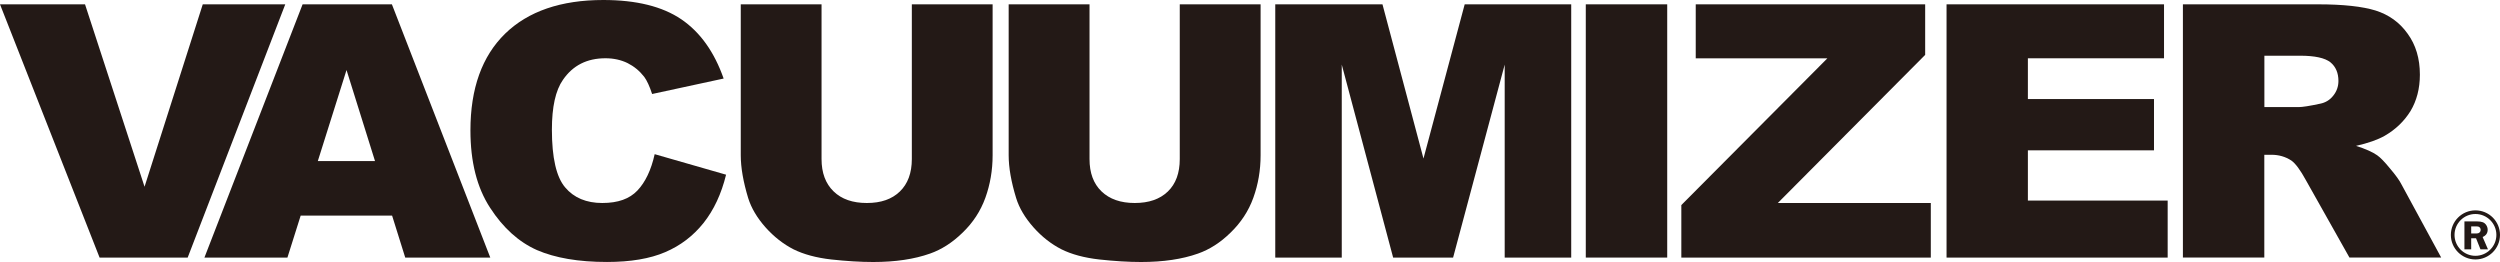 <?xml version="1.0" encoding="UTF-8"?>
<svg id="Layer_1" data-name="Layer 1" xmlns="http://www.w3.org/2000/svg" viewBox="0 0 1050 110.04">
  <defs>
    <style>
      .cls-1 {
        fill: #231916;
      }
    </style>
  </defs>
  <g>
    <path class="cls-1" d="M0,1.82H35.71l25,76.61L85.16,1.82h34.65l-40.99,106.37H41.83L0,1.82Z"/>
    <path class="cls-1" d="M164.68,90.54h-38.39l-5.57,17.64h-34.86L127.09,1.82h37.51l41.32,106.37h-35.72l-5.52-17.64Zm-7.17-22.88l-11.97-38.25-12.06,38.25h24.03Z"/>
    <path class="cls-1" d="M274.96,64.75l29.99,8.62c-1.98,8.08-5.16,14.87-9.49,20.31-4.32,5.4-9.64,9.47-16.08,12.22-6.35,2.74-14.56,4.13-24.43,4.13-12,0-21.78-1.69-29.44-5-7.57-3.37-14.16-9.25-19.65-17.73-5.55-8.49-8.28-19.32-8.28-32.52,0-17.63,4.86-31.15,14.57-40.64C221.85,4.72,235.62,0,253.39,0c13.89,0,24.8,2.71,32.77,8.11,7.97,5.44,13.85,13.74,17.77,24.88l-30.04,6.49c-1.06-3.25-2.18-5.67-3.31-7.2-1.93-2.48-4.26-4.4-6.99-5.78-2.78-1.35-5.87-2.03-9.31-2.03-7.73,0-13.69,3-17.83,9.05-3.11,4.42-4.65,11.41-4.65,20.93,0,11.81,1.86,19.91,5.57,24.26,3.67,4.37,8.92,6.55,15.58,6.55s11.44-1.74,14.76-5.23c3.31-3.48,5.77-8.58,7.26-15.29Z"/>
    <path class="cls-1" d="M382.97,1.82h33.93v63.39c0,6.31-1.03,12.26-3.04,17.85-2.02,5.59-5.21,10.46-9.58,14.66-4.3,4.2-8.88,7.1-13.66,8.78-6.63,2.35-14.59,3.54-23.86,3.54-5.38,0-11.26-.37-17.61-1.06-6.35-.72-11.63-2.17-15.9-4.28-4.27-2.2-8.18-5.24-11.72-9.2-3.55-3.99-5.96-8.09-7.29-12.29-2.05-6.77-3.12-12.79-3.12-18V1.82h33.93V66.8c0,5.8,1.69,10.32,5.05,13.57,3.35,3.28,8.01,4.89,13.97,4.89s10.5-1.59,13.85-4.81c3.34-3.22,5.05-7.76,5.05-13.65V1.82Z"/>
    <path class="cls-1" d="M495.48,1.82h33.97v63.39c0,6.31-1.03,12.26-3.05,17.85-2,5.59-5.24,10.46-9.58,14.66-4.28,4.2-8.88,7.1-13.66,8.78-6.62,2.35-14.59,3.54-23.9,3.54-5.31,0-11.2-.37-17.55-1.06-6.36-.72-11.68-2.17-15.91-4.28-4.29-2.2-8.2-5.24-11.72-9.2-3.54-3.99-5.99-8.09-7.29-12.29-2.08-6.77-3.15-12.79-3.15-18V1.82h33.96V66.8c0,5.8,1.65,10.32,5.02,13.57,3.4,3.28,8.05,4.89,13.97,4.89s10.54-1.59,13.89-4.81c3.35-3.22,5.02-7.76,5.02-13.65V1.82Z"/>
    <path class="cls-1" d="M535.63,1.82h45.01l17.22,64.77L615.17,1.82h44.74V108.18h-27.94V27.14l-21.67,81.05h-25.18l-21.58-81.05V108.18h-27.93V1.82Z"/>
    <path class="cls-1" d="M666.03,1.82h34.2V108.18h-34.2V1.82Z"/>
    <path class="cls-1" d="M712.2,1.82h96.37V23.05l-61.9,62.22h64.27v22.92h-104.78v-22.06l61.34-61.64h-55.29V1.82Z"/>
    <path class="cls-1" d="M817.56,1.82h91.33V24.48h-57.18v17.12h52.97v21.54h-52.97v21.1h58.71v23.95h-92.87V1.82Z"/>
    <path class="cls-1" d="M916.82,108.18V1.82h56.77c10.55,0,18.6,.89,24.16,2.6,5.55,1.76,10.07,4.97,13.43,9.7,3.45,4.71,5.17,10.47,5.17,17.23,0,5.87-1.35,10.95-3.91,15.25-2.69,4.33-6.27,7.78-10.85,10.42-2.93,1.67-6.96,3.09-12.06,4.25,4.06,1.29,6.99,2.61,8.86,3.93,1.26,.86,3.09,2.7,5.43,5.58,2.39,2.82,4,5.06,4.76,6.61l16.72,30.79h-38.53l-18.3-32.51c-2.3-4.21-4.34-7-6.12-8.25-2.45-1.6-5.24-2.41-8.33-2.41h-3.01v43.17h-34.21Zm34.21-63.2h14.41c1.53,0,4.54-.46,8.99-1.42,2.23-.43,4.11-1.55,5.53-3.37,1.42-1.76,2.18-3.84,2.18-6.18,0-3.4-1.14-6.02-3.38-7.86-2.32-1.82-6.53-2.75-12.74-2.75h-14.98v21.57Z"/>
  </g>
  <g>
    <path class="cls-1" d="M1039.68,108.97c-5.68,0-10.32-4.62-10.32-10.31s4.63-10.31,10.32-10.31,10.32,4.62,10.32,10.31-4.63,10.31-10.32,10.31m0-19.09c-4.84,0-8.78,3.94-8.78,8.78s3.94,8.78,8.78,8.78,8.8-3.95,8.8-8.78-3.95-8.78-8.8-8.78"/>
    <path class="cls-1" d="M1037.9,100.07v4.65h-2.84v-11.73h5.31c.99,0,1.77,.12,2.37,.34,.59,.21,1.1,.63,1.48,1.21,.39,.59,.6,1.26,.6,1.97,0,1.41-.71,2.43-2.12,3.03l2.25,5.19h-3.15l-1.86-4.65h-2.04Zm0-4.99v2.99h1.74c.59,0,.98-.04,1.24-.12,.27-.08,.49-.26,.71-.51,.18-.27,.29-.57,.29-.92,0-.33-.11-.61-.29-.87-.22-.27-.43-.42-.66-.47-.27-.07-.68-.1-1.34-.1h-1.69Z"/>
  </g>
</svg>